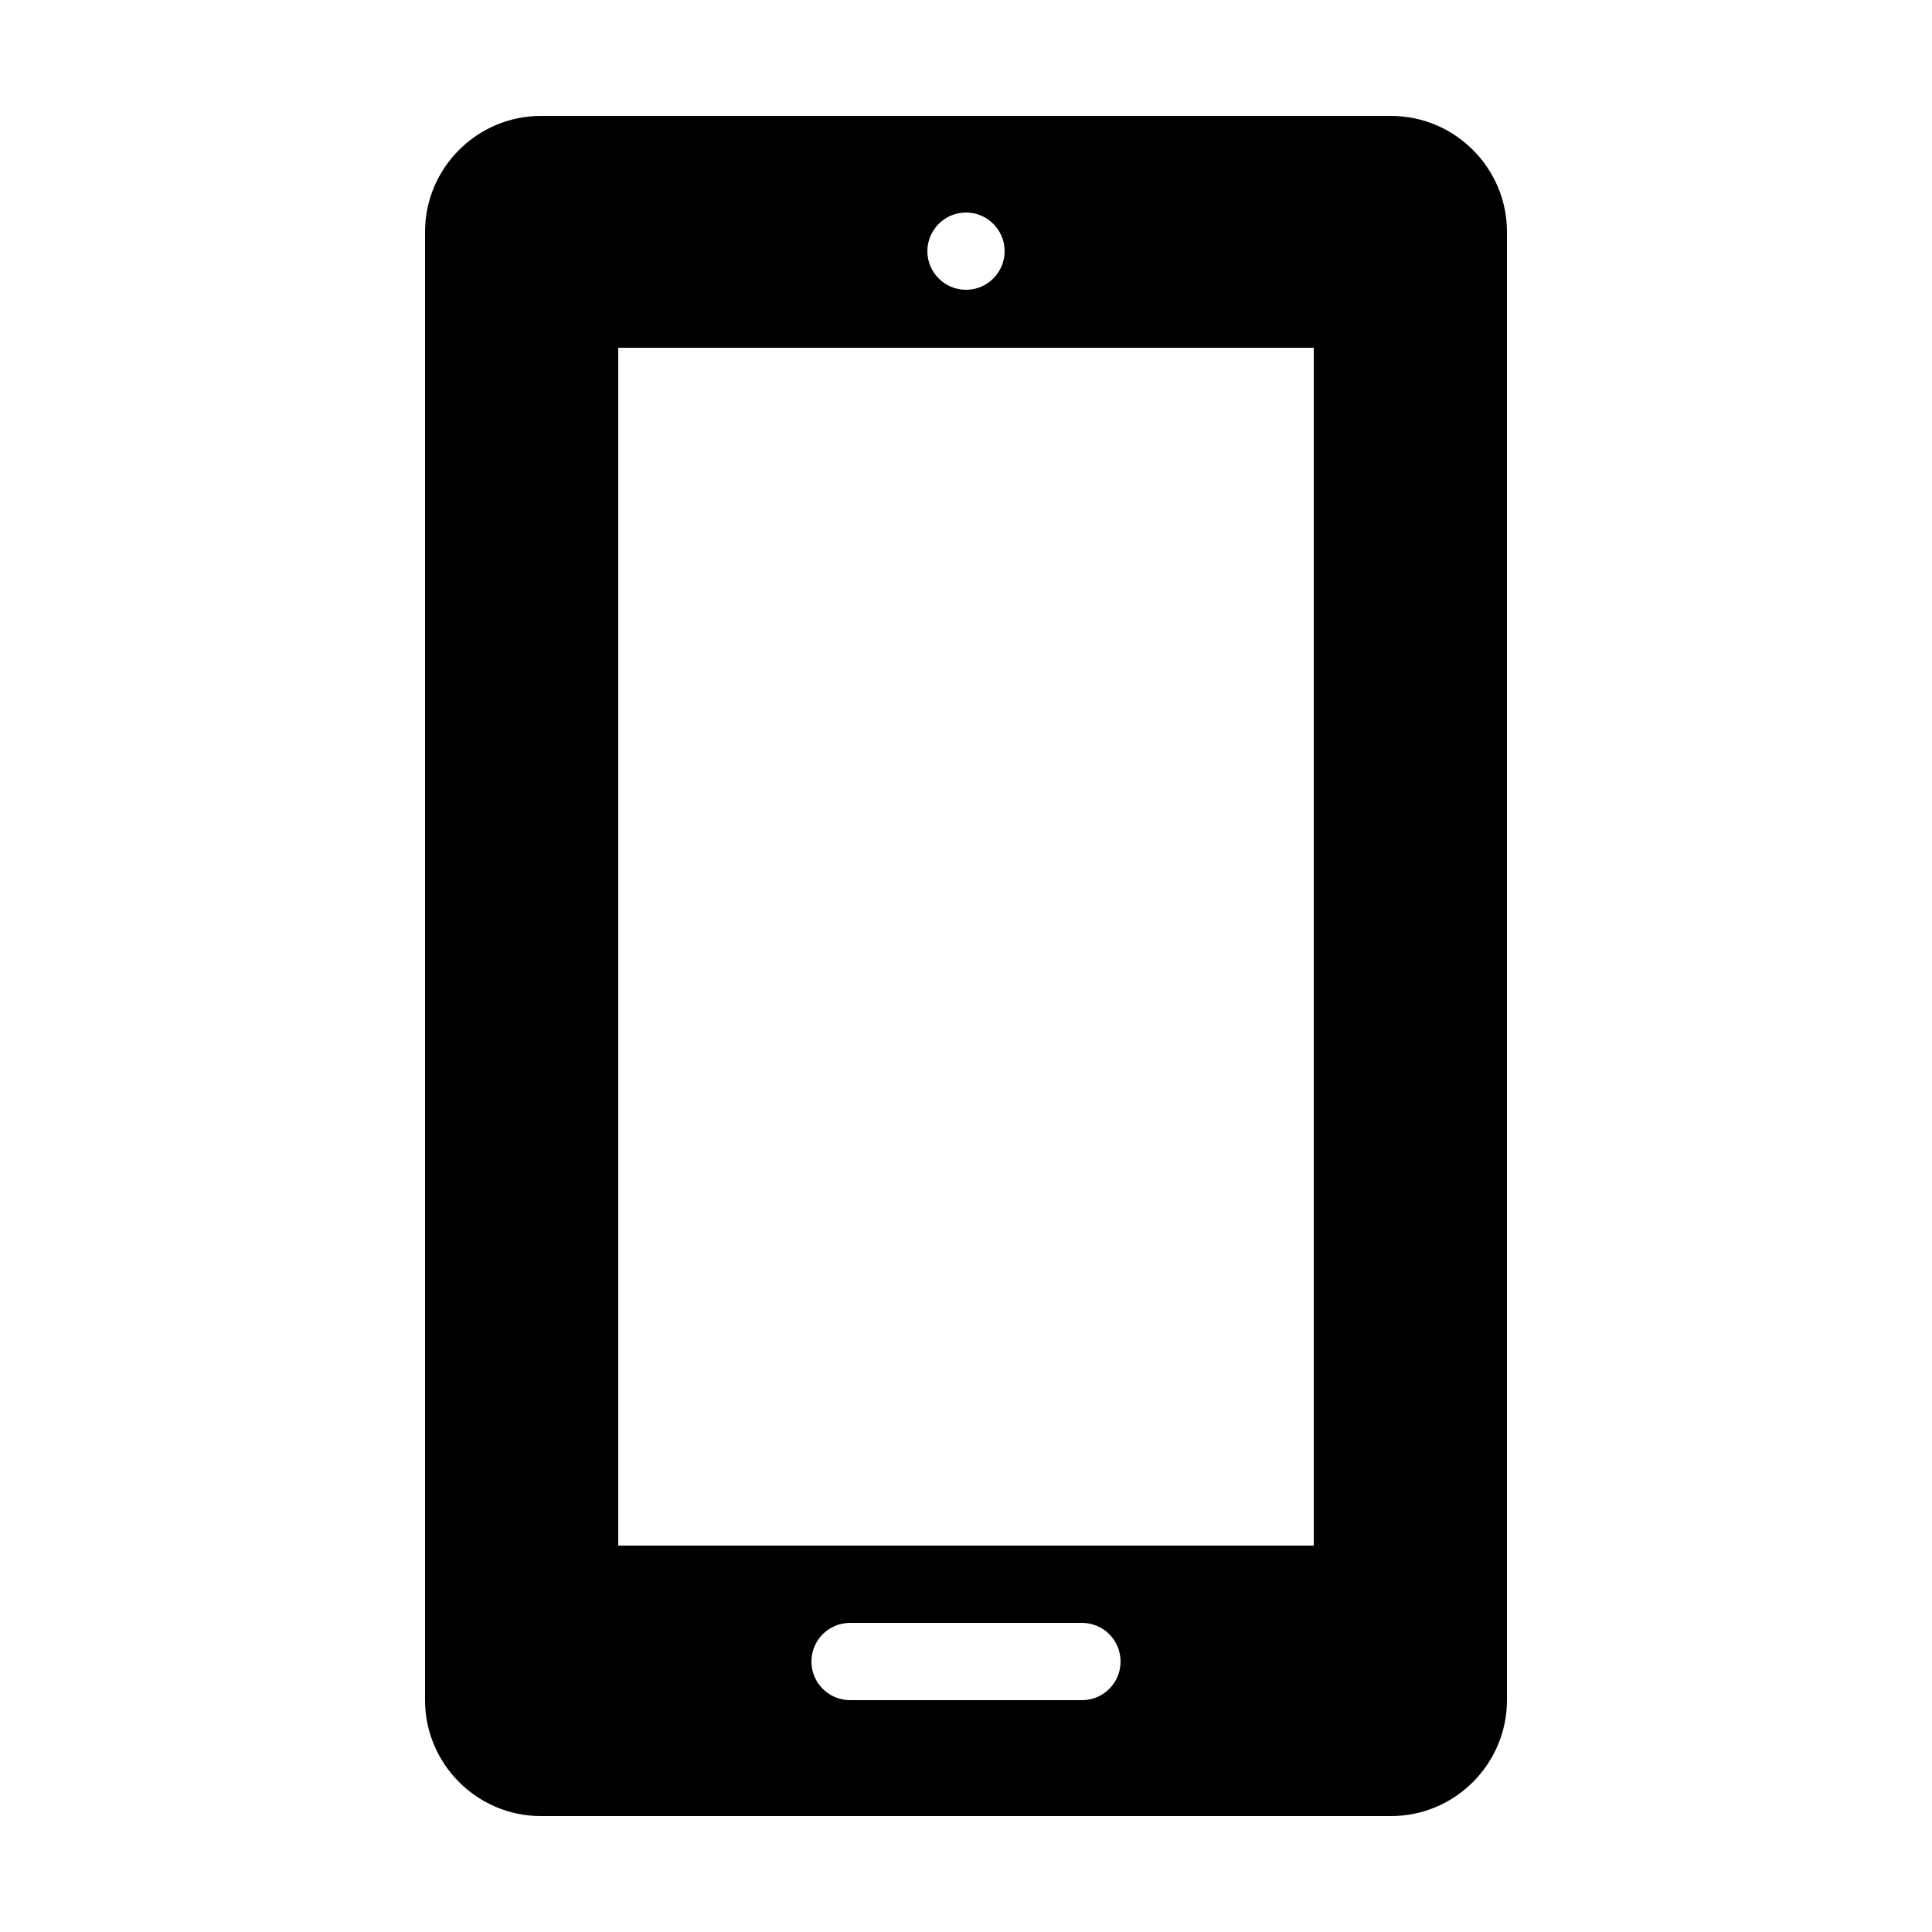 <svg width="30" height="30" viewBox="0 0 30 30" fill="none" xmlns="http://www.w3.org/2000/svg">
<path d="M21.6 1.8H8.4C7.408 1.8 6.6 2.609 6.6 3.6V26.4C6.6 27.391 7.408 28.2 8.4 28.2H21.6C22.591 28.2 23.4 27.391 23.4 26.4V3.6C23.4 2.609 22.591 1.8 21.6 1.8ZM15 3.3C15.332 3.3 15.6 3.57 15.6 3.9C15.6 4.23 15.332 4.5 15 4.5C14.669 4.5 14.4 4.23 14.4 3.9C14.4 3.57 14.669 3.3 15 3.3ZM16.8 26.4H13.2C12.869 26.4 12.6 26.133 12.6 25.8C12.6 25.467 12.869 25.2 13.2 25.2H16.8C17.132 25.2 17.4 25.467 17.4 25.8C17.4 26.133 17.132 26.4 16.8 26.4ZM20.4 24H9.6V5.4H20.4V24Z" fill="currentColor"/>
</svg>
